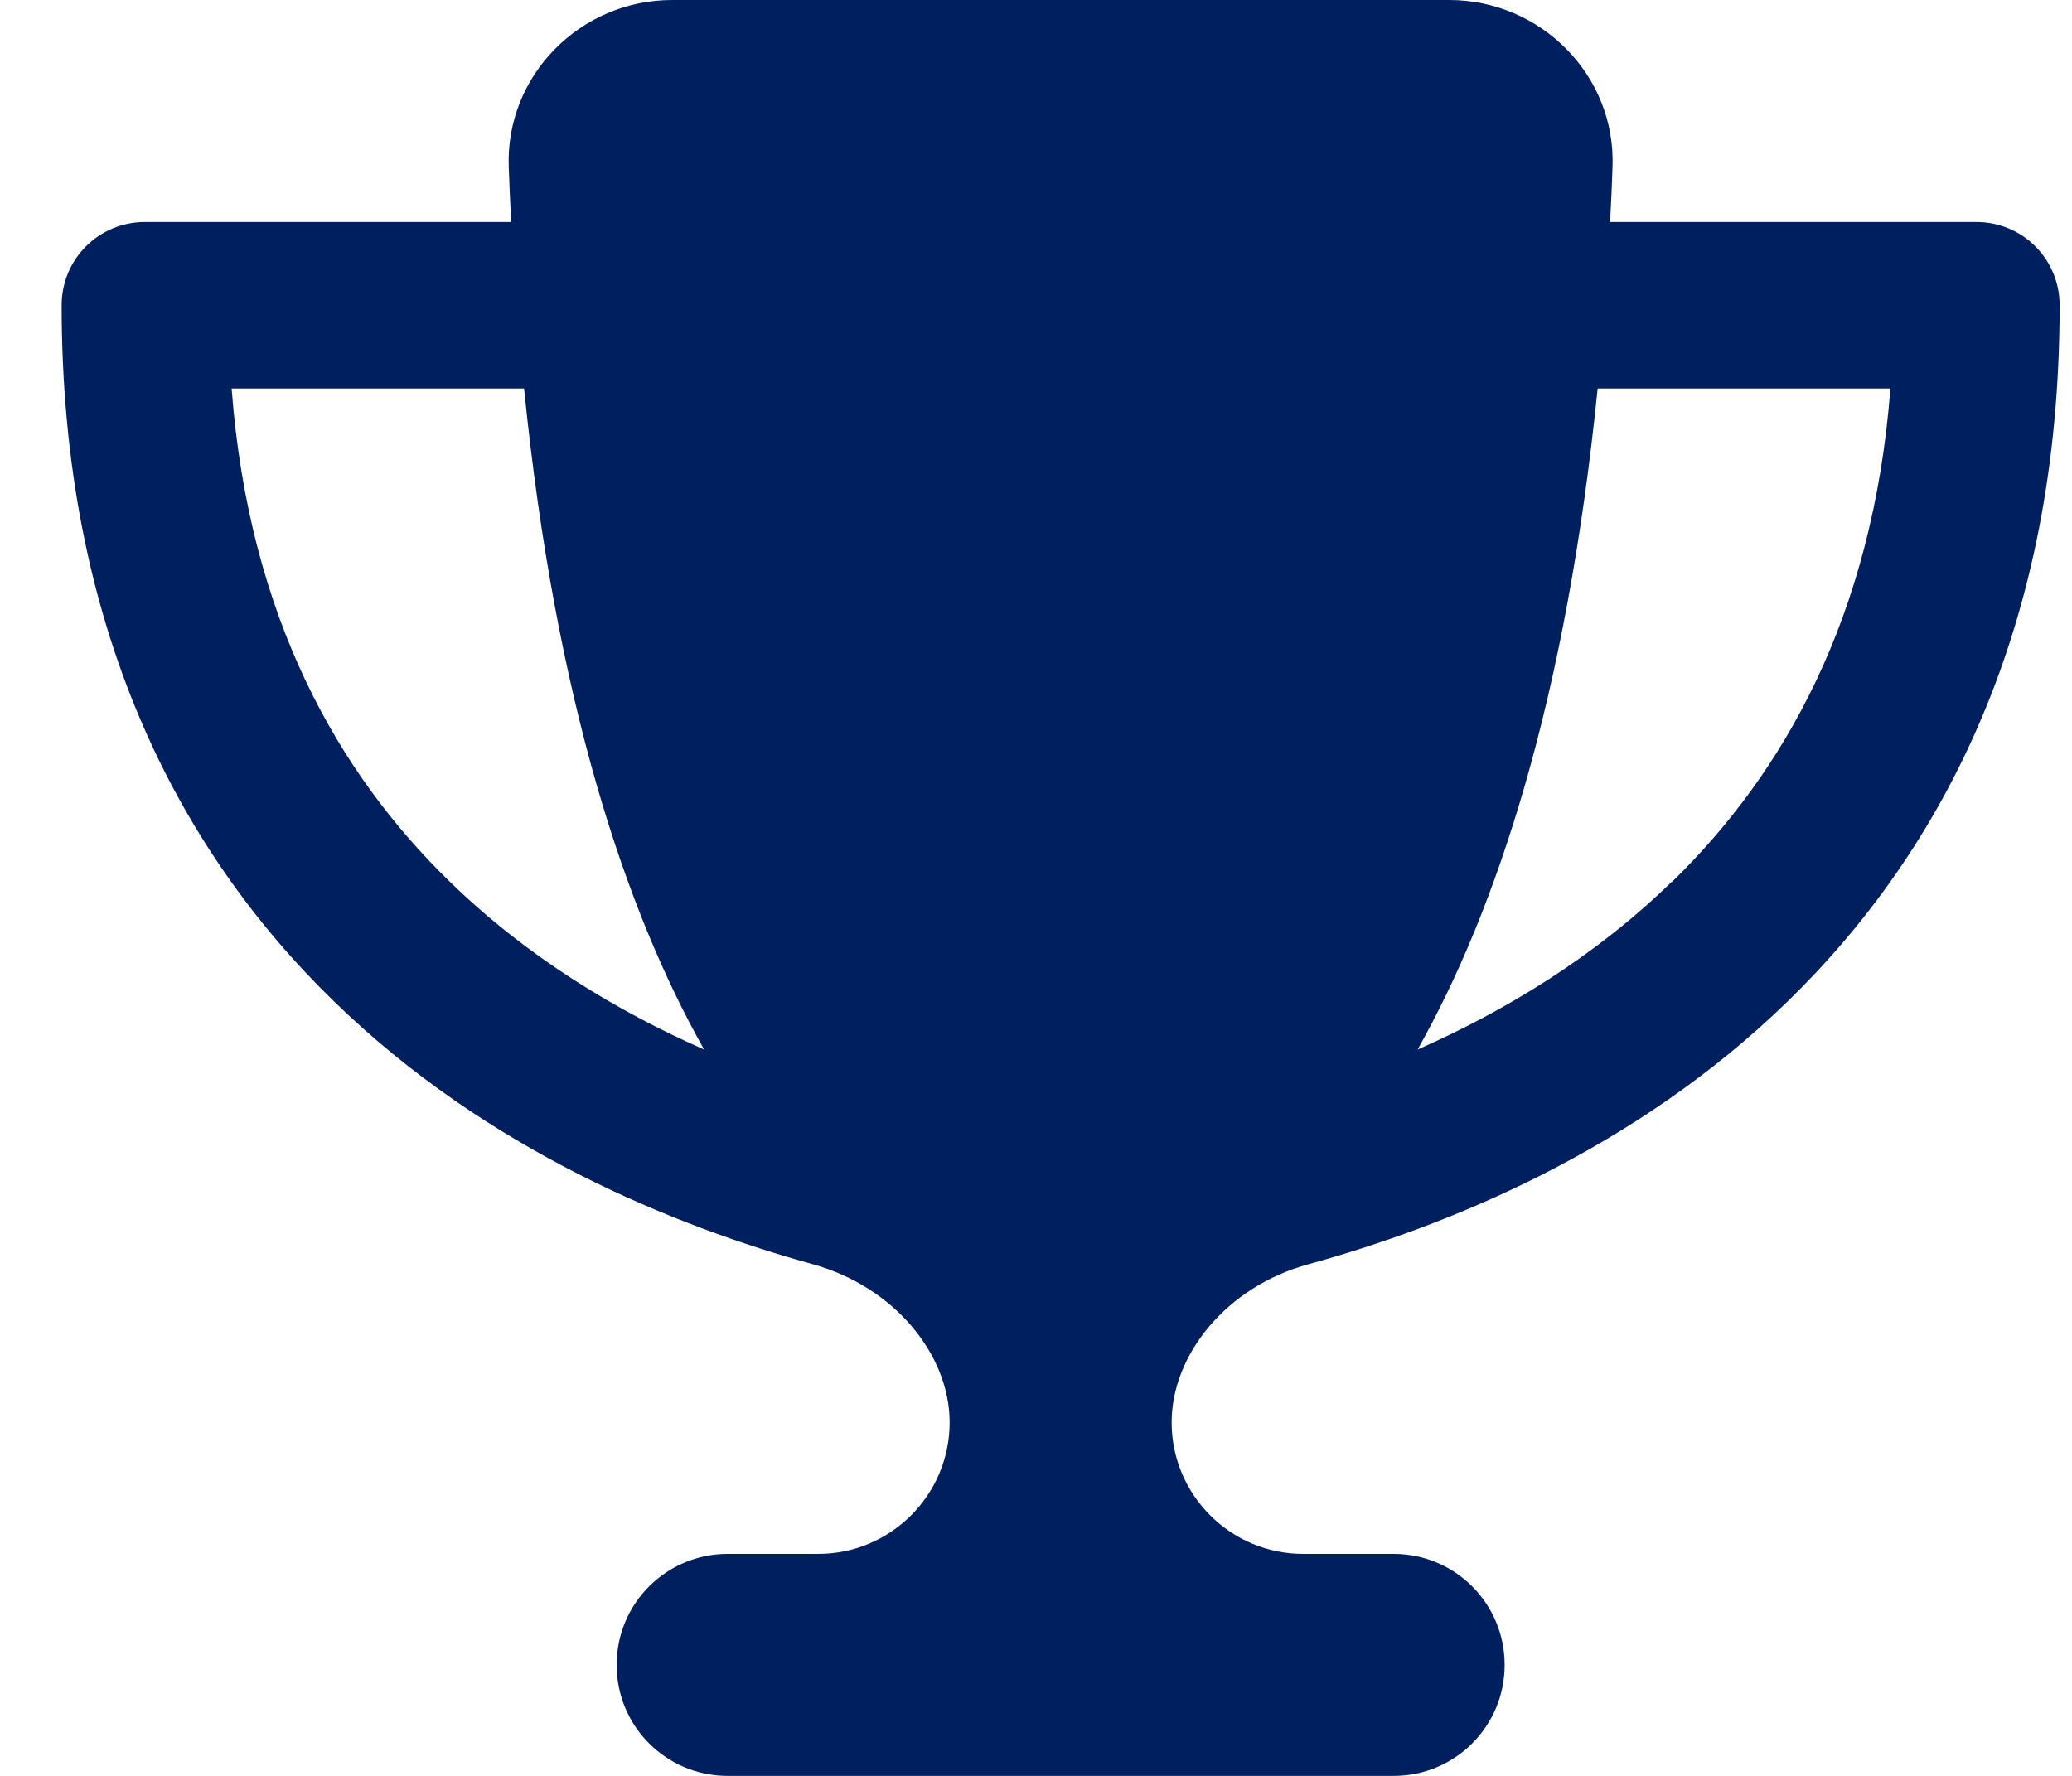 <svg width="28" height="24" viewBox="0 0 28 24" fill="none" xmlns="http://www.w3.org/2000/svg">
<g clip-path="url(#clip0_1_45)">
<path d="M19.583 0H9.083C7.841 0 6.829 1.022 6.875 2.259C6.885 2.508 6.894 2.756 6.908 3H1.958C1.335 3 0.833 3.502 0.833 4.125C0.833 8.466 2.404 11.484 4.513 13.533C6.59 15.553 9.121 16.57 10.986 17.086C12.083 17.391 12.833 18.305 12.833 19.223C12.833 20.203 12.036 21 11.057 21H9.833C9.004 21 8.333 21.67 8.333 22.5C8.333 23.33 9.004 24 9.833 24H18.833C19.663 24 20.333 23.33 20.333 22.5C20.333 21.67 19.663 21 18.833 21H17.61C16.63 21 15.833 20.203 15.833 19.223C15.833 18.305 16.579 17.386 17.68 17.086C19.55 16.57 22.082 15.553 24.158 13.533C26.263 11.484 27.833 8.466 27.833 4.125C27.833 3.502 27.332 3 26.708 3H21.758C21.772 2.756 21.782 2.513 21.791 2.259C21.838 1.022 20.826 0 19.583 0ZM3.126 5.25H7.082C7.508 9.473 8.45 12.295 9.515 14.184C8.347 13.669 7.133 12.942 6.083 11.92C4.583 10.463 3.365 8.358 3.13 5.25H3.126ZM22.588 11.92C21.538 12.942 20.324 13.669 19.157 14.184C20.221 12.295 21.163 9.473 21.59 5.25H25.546C25.307 8.358 24.088 10.463 22.593 11.92H22.588Z" fill="#001F5F"/>
</g>
<defs>
<clipPath id="clip0_1_45">
<path d="M0.833 0H27.833V24H0.833V0Z" fill="white"/>
</clipPath>
</defs>
</svg>
